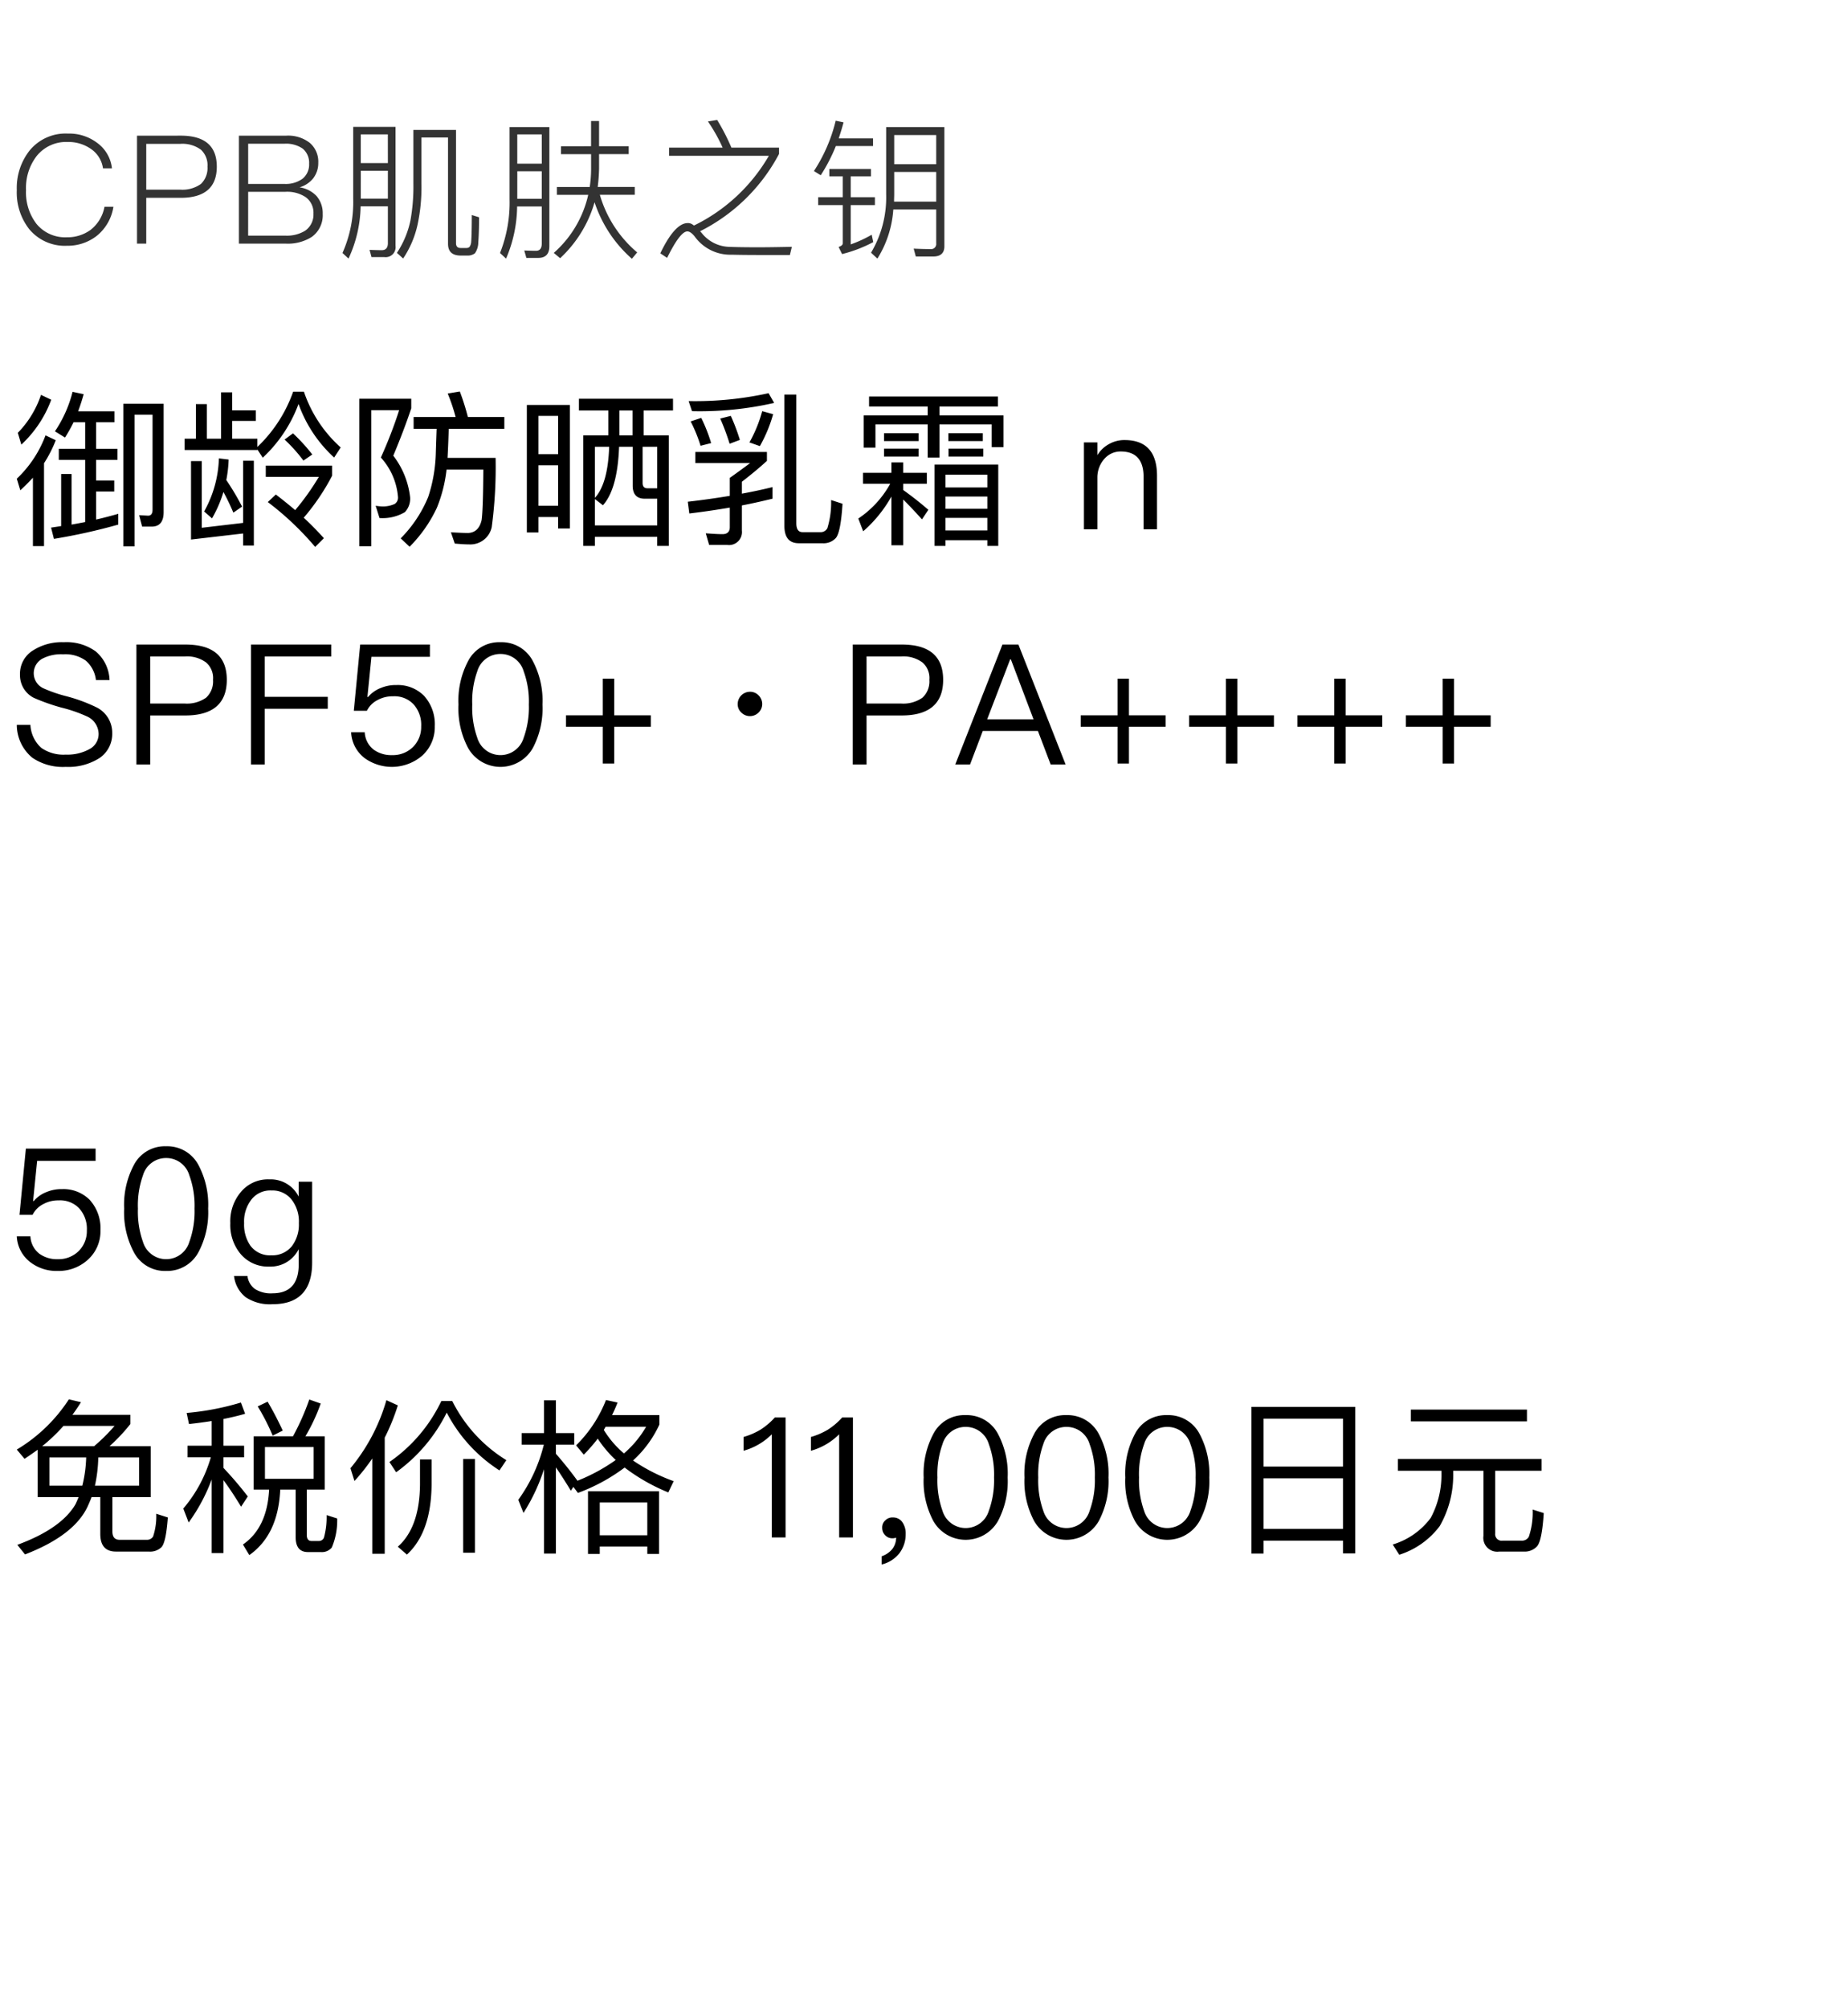 <svg xmlns="http://www.w3.org/2000/svg" width="220" height="239" viewBox="0 0 220 239">
  <g id="bs_detail_02" transform="translate(-280 -480)">
    <rect id="長方形_7793" data-name="長方形 7793" width="220" height="239" transform="translate(280 480)" fill="#fff"/>
    <path id="パス_6624" data-name="パス 6624" d="M3.74,5A11.805,11.805,0,0,1,.98,9.52l.42,1.4A13.785,13.785,0,0,0,4.96,5.58Zm.54,4.82A13.717,13.717,0,0,1,.86,14.98l.42,1.38q.78-.72,1.5-1.5V23H4.1V13.14A15.374,15.374,0,0,0,5.5,10.4ZM7.62,8.26H9v3.16H5.86v1.32H9v7.4q-.78.15-1.62.3V14.42H6.14v6.2l-1.2.18.34,1.34a69.062,69.062,0,0,0,7.66-1.7V19.16c-.86.24-1.74.48-2.64.68V16.5h2.16V15.2H10.3V12.74h2.54V11.42H10.3V8.26h2.18V6.96H8.16q.36-.96.66-2.04L7.5,4.64a14.9,14.9,0,0,1-2.1,4.7l1.2.74A19.613,19.613,0,0,0,7.62,8.26Zm9.3,12.42c.94,0,1.42-.58,1.42-1.72V6.06h-4.8V23.04h1.34V7.36h2.14v11.3q0,.72-.54.72l-1.06-.06.36,1.36ZM25.18,4.7v5.52h-1.7V6.1h-1.3v4.12H20.84v1.34H29.5V11.5l.64.98a16.6,16.6,0,0,0,4.26-6.4,15.771,15.771,0,0,0,4.24,6.38l.78-1.2a15.577,15.577,0,0,1-4.38-6.64H33.76A16.76,16.76,0,0,1,29.5,11.2v-.98h-3V8.1h2.82V6.84H26.5V4.7Zm2.62,8.14v7.4l-4.92.58V12.88H21.6v9.34l6.2-.72v1.44h1.28V12.84Zm-2.34,3.72a26.819,26.819,0,0,1,1.18,2.46l1.04-.72a30.051,30.051,0,0,0-1.88-3.16,15.407,15.407,0,0,0,.28-2.44l-1.16-.14a13.7,13.7,0,0,1-1.76,6.32l.94.82A14.75,14.75,0,0,0,25.46,16.56Zm5.04-3.14v1.34h6.32A29.757,29.757,0,0,1,34,18.72c-.72-.62-1.5-1.24-2.3-1.86l-.96.9a35.136,35.136,0,0,1,5.64,5.34l1.04-1.04c-.72-.8-1.52-1.62-2.4-2.44a26.4,26.4,0,0,0,3.38-5v-1.2Zm3.24-3.84-1,.74a18.755,18.755,0,0,1,2.24,2.5l1.06-.72A21.586,21.586,0,0,0,33.74,9.58Zm7.9-4.12V23.02h1.42V6.82h3.32a53.071,53.071,0,0,1-2.18,5.64,7.911,7.911,0,0,1,2.04,4.7.907.907,0,0,1-.38.82,3.4,3.4,0,0,1-1.5.3,6.444,6.444,0,0,1-.78-.08l.46,1.46a5.213,5.213,0,0,0,3.02-.7,2.327,2.327,0,0,0,.62-1.8,9.932,9.932,0,0,0-2-4.92c.82-1.96,1.54-3.84,2.14-5.64V5.46ZM48.1,7.64v1.4h2.74c-.02.64-.06,1.64-.1,3a18.093,18.093,0,0,1-.9,5.1,15.154,15.154,0,0,1-3.28,4.94l1.06,1a16.4,16.4,0,0,0,3.24-4.62,16.944,16.944,0,0,0,1.16-4.56H56.4c-.02,3.04-.08,5.04-.2,5.98-.22,1-.76,1.52-1.6,1.56-.56,0-1.26-.04-2.06-.08L53,22.7c.68.06,1.26.1,1.74.1a2.6,2.6,0,0,0,2.66-2.06,53.817,53.817,0,0,0,.46-8.24H52.14c.08-1.52.12-2.68.14-3.46H58.9V7.64H54.56A27.586,27.586,0,0,0,53.6,4.6l-1.44.24a21.838,21.838,0,0,1,.94,2.8ZM66.7,6.2H61.58V21.38h1.38V19.54H65.3V20.9h1.4Zm-3.74,12V13.38H65.3V18.2Zm0-6.14V7.5H65.3v4.56ZM78.48,9.82h-3V6.86h3.5V5.46H67.78v1.4h3.5V9.82H68.3V22.98h1.38V21.9H77.1v1.08h1.38ZM74.16,6.86V9.82H72.6V6.86ZM69.68,20.54V17.4l.96.74q1.74-1.95,1.92-6.96h1.62V15.8q0,1.56,1.44,1.56H77.1v3.18Zm0-3.28V11.18h1.7C71.28,14.1,70.72,16.12,69.68,17.26Zm5.68-6.08H77.1v4.94H75.94c-.4,0-.58-.22-.58-.64Zm21.4,11.48a1.967,1.967,0,0,0,1.62-.64c.38-.48.64-1.82.78-4.06l-1.36-.44a10.4,10.4,0,0,1-.44,3.34.889.889,0,0,1-.86.48H94.4c-.5,0-.74-.36-.74-1.06V4.96H92.24V20.58c0,1.38.56,2.08,1.72,2.08Zm-5.94-6.68c-1.12.28-2.34.54-3.64.78V15.34c1.12-.86,2.1-1.68,2.98-2.48V11.8H81.64v1.32h6.52c-.94.7-1.74,1.28-2.42,1.76v2.14c-1.56.26-3.24.5-5,.7l.18,1.4c1.68-.2,3.28-.44,4.82-.7v2.32c0,.56-.3.84-.88.84-.48,0-1.14-.04-1.98-.1l.4,1.38h2.14a1.54,1.54,0,0,0,1.76-1.7v-3c1.26-.24,2.48-.52,3.64-.8ZM89.6,6.94a16.454,16.454,0,0,1-1.52,3.72l1.24.44A16.953,16.953,0,0,0,90.9,7.3Zm-3.74.56-1.26.32a27.063,27.063,0,0,1,1.12,3l1.22-.46A23.813,23.813,0,0,0,85.86,7.5Zm-3.52.24-1.26.42a17.612,17.612,0,0,1,1.18,2.9l1.26-.32A19.146,19.146,0,0,0,82.34,7.74ZM90.36,4.8a40.72,40.72,0,0,1-9.52.94l.4,1.2a40.042,40.042,0,0,0,9.78-.98Zm11.24,9.48v1.3h3.24a11.91,11.91,0,0,1-3.8,4.14l.58,1.52a15.612,15.612,0,0,0,3.36-4.14v5.8h1.4V17.46c.62.6,1.36,1.38,2.24,2.36l.76-1.14c-1.02-.88-2.02-1.66-3-2.36v-.74h2.82v-1.3h-2.82V13.04h-1.4v1.24Zm16.1-.98h-7.58v9.68h1.3V22.3h4.98v.68h1.3Zm-6.28,7.84v-1.5h4.98v1.5Zm0-2.58V17.1h4.98v1.46Zm0-2.54V14.5h4.98v1.52ZM102.32,5.2V6.38h6.98V7.44h-7.62v3.84h1.4V8.52h6.22v3.94h1.4V8.52h6.22v2.7h1.4V7.44H110.7V6.38h6.96V5.2Zm1.78,4.36v.94h4.12V9.56Zm0,1.84v.94h4.12V11.4Zm7.66-1.84v.94h4.1V9.56Zm.02,1.84v.94h4.14V11.4Zm20.96-1.02a3.682,3.682,0,0,0-1.86.48,3.632,3.632,0,0,0-1.38,1.32V10.66h-1.6V21h1.6V14.76a3.327,3.327,0,0,1,.92-2.24,2.539,2.539,0,0,1,1.86-.78c1.8,0,2.72,1,2.72,3.02V21h1.6V14.64C136.6,11.8,135.3,10.38,132.74,10.38Z" transform="translate(281.14 522)"/>
    <path id="パス_6617" data-name="パス 6617" d="M3.5,10.56V16.2H8.38c-.12.28-.24.58-.38.86-1.12,1.92-3.44,3.54-6.92,4.82L2,23.02c3.88-1.5,6.38-3.4,7.46-5.72.16-.36.32-.72.46-1.1h1.04v4.38q0,2.1,1.86,2.1h3.92a1.926,1.926,0,0,0,1.52-.54c.36-.42.6-1.6.74-3.52l-1.38-.44a7.576,7.576,0,0,1-.38,2.72.846.846,0,0,1-.76.38H13.26c-.58,0-.86-.34-.86-1V16.2h4.56V10.14h-4.9A21.366,21.366,0,0,0,14.54,7.5V6.4H7.64q.54-.72,1.02-1.5L7.22,4.56a19.044,19.044,0,0,1-6.2,5.98l.92,1.1Q2.72,11.13,3.5,10.56Zm6.72-.42H4.04A20.765,20.765,0,0,0,6.58,7.72h6.08A21.37,21.37,0,0,1,10.22,10.14Zm5.36,4.7H10.32a17.189,17.189,0,0,0,.4-3.36h4.86Zm-6.76,0H4.9V11.48H9.28A15.666,15.666,0,0,1,8.82,14.84Zm20.4-5.88V15.3h1.84q-.24,4.56-3.12,6.54l.76,1.26c2.3-1.62,3.52-4.22,3.68-7.8h1.84v5.68c0,1.16.48,1.76,1.46,1.76h1.54a1.527,1.527,0,0,0,1.3-.54,8.238,8.238,0,0,0,.64-3.46l-1.26-.4a9.215,9.215,0,0,1-.32,2.7.637.637,0,0,1-.6.38H36.1c-.38,0-.56-.26-.56-.74V15.3h2.14V8.96h-2.3a22.126,22.126,0,0,0,1.82-3.9l-1.36-.48A29.255,29.255,0,0,1,33.9,8.96Zm7.14,5.06h-5.8V10.24h5.8ZM30.88,4.84,29.7,5.4a25.622,25.622,0,0,1,1.78,3.48l1.2-.6C32.1,7.04,31.5,5.88,30.88,4.84Zm-9.54,5.24v1.38h2.78a16.421,16.421,0,0,1-3.28,6.1l.64,1.66a21.275,21.275,0,0,0,2.74-5.12v8.76h1.4V14.18c.6.8,1.3,1.84,2.1,3.16l.8-1.22a43.338,43.338,0,0,0-2.9-3.4V11.46h2.46V10.08H25.62V6.9c.9-.18,1.76-.38,2.58-.62l-.5-1.34a31.673,31.673,0,0,1-6.46,1.24l.28,1.32q1.38-.15,2.7-.36v2.94Zm22,1.52V22.94h1.48V9.12a24.89,24.89,0,0,0,1.56-3.84l-1.36-.62a22.221,22.221,0,0,1-4.28,8.1l.48,1.52A24.955,24.955,0,0,0,43.34,11.6Zm10.82.06V22.82h1.4V11.66Zm-5.14.06v3.02c-.04,3.38-.92,5.84-2.64,7.36l1.08.94c1.92-1.76,2.9-4.52,2.94-8.3V11.72Zm2.54-6.96a18.454,18.454,0,0,1-6.18,7.26l.8,1.22a19.28,19.28,0,0,0,6.02-7.1,18.054,18.054,0,0,0,6.28,6.88l.82-1.22a17.388,17.388,0,0,1-6.44-7.04Zm13.64,7.9c.48.7,1.08,1.62,1.78,2.78l.3-.46.54.72a21.8,21.8,0,0,0,5.56-3.02,22.636,22.636,0,0,0,5.2,2.96l.64-1.34a21.454,21.454,0,0,1-4.84-2.46,13.229,13.229,0,0,0,3.14-4.28V6.44H71.88q.36-.72.66-1.5l-1.38-.3a15.409,15.409,0,0,1-3.56,5.4l.92,1.1a19.139,19.139,0,0,0,1.66-1.9,13.751,13.751,0,0,0,2.14,2.54,21.461,21.461,0,0,1-4.58,2.48l.02-.02c-.86-1.18-1.72-2.24-2.56-3.2V9.96h2.18V8.58H65.2V4.68H63.78v3.9H61.12V9.96h2.64a18.812,18.812,0,0,1-3.04,6.56l.62,1.56a22.6,22.6,0,0,0,2.44-5.2V22.92H65.2ZM77.48,15.5H69.02v7.46h1.4v-.88h5.66v.88h1.4Zm-7.06,5.24v-3.9h5.66v3.9ZM73.3,11a11.678,11.678,0,0,1-2.4-2.8c.08-.12.14-.26.22-.38h4.82A12.292,12.292,0,0,1,73.3,11ZM91.26,6.72a8.281,8.281,0,0,1-1.72,1.46,8.5,8.5,0,0,1-2,.86v1.64A7.64,7.64,0,0,0,90.9,8.72V21h1.64V6.72Zm8.02,0a8.281,8.281,0,0,1-1.72,1.46,8.5,8.5,0,0,1-2,.86v1.64a7.64,7.64,0,0,0,3.36-1.96V21h1.64V6.72Zm6.06,11.9a1.165,1.165,0,0,0-.92.34,1.11,1.11,0,0,0-.38.9,1.208,1.208,0,0,0,.36.88,1.163,1.163,0,0,0,.86.36,1.149,1.149,0,0,0,.44-.08,2.239,2.239,0,0,1-.44,1.34,2.784,2.784,0,0,1-1.28.88v.98a3.838,3.838,0,0,0,2.08-1.3,3.748,3.748,0,0,0,.78-2.34,2.323,2.323,0,0,0-.4-1.4A1.312,1.312,0,0,0,105.34,18.62Zm8.64-12.18a4.146,4.146,0,0,0-3.86,2.26,10.069,10.069,0,0,0-1.14,5.16,10.069,10.069,0,0,0,1.14,5.16,4.426,4.426,0,0,0,7.72,0,10.069,10.069,0,0,0,1.14-5.16,10.069,10.069,0,0,0-1.14-5.16A4.187,4.187,0,0,0,113.98,6.44Zm0,1.4a2.855,2.855,0,0,1,2.76,2.06,10.514,10.514,0,0,1,.62,3.96,10.66,10.66,0,0,1-.62,3.96,2.879,2.879,0,0,1-5.52,0,10.706,10.706,0,0,1-.6-3.96,10.562,10.562,0,0,1,.6-3.96A2.855,2.855,0,0,1,113.98,7.84Zm12-1.4a4.146,4.146,0,0,0-3.86,2.26,10.069,10.069,0,0,0-1.14,5.16,10.069,10.069,0,0,0,1.14,5.16,4.426,4.426,0,0,0,7.72,0,10.069,10.069,0,0,0,1.14-5.16,10.069,10.069,0,0,0-1.14-5.16A4.187,4.187,0,0,0,125.98,6.44Zm0,1.4a2.855,2.855,0,0,1,2.76,2.06,10.514,10.514,0,0,1,.62,3.96,10.66,10.66,0,0,1-.62,3.96,2.879,2.879,0,0,1-5.52,0,10.706,10.706,0,0,1-.6-3.96,10.562,10.562,0,0,1,.6-3.96A2.855,2.855,0,0,1,125.98,7.84Zm12-1.4a4.146,4.146,0,0,0-3.86,2.26,10.069,10.069,0,0,0-1.14,5.16,10.069,10.069,0,0,0,1.14,5.16,4.426,4.426,0,0,0,7.72,0,10.069,10.069,0,0,0,1.14-5.16,10.069,10.069,0,0,0-1.14-5.16A4.187,4.187,0,0,0,137.98,6.44Zm0,1.4a2.855,2.855,0,0,1,2.76,2.06,10.514,10.514,0,0,1,.62,3.96,10.659,10.659,0,0,1-.62,3.96,2.879,2.879,0,0,1-5.52,0,10.705,10.705,0,0,1-.6-3.96,10.562,10.562,0,0,1,.6-3.96A2.855,2.855,0,0,1,137.98,7.84Zm22.38-2.38H148V22.92h1.44V21.38h9.46V22.9h1.46ZM149.44,19.98V13.96h9.46v6.02Zm0-7.42V6.86h9.46v5.7Zm17.54-6.78v1.4H180.8V5.78Zm-1.54,5.88v1.4h5.18v.3a10.823,10.823,0,0,1-1.28,5.32,8.788,8.788,0,0,1-4.52,3.16l.78,1.22a9.655,9.655,0,0,0,4.82-3.42,12.169,12.169,0,0,0,1.6-6.28v-.3h3.6v7.76a1.65,1.65,0,0,0,1.88,1.86h2.9a2,2,0,0,0,1.6-.62c.4-.46.66-1.78.8-3.96l-1.32-.42a8.953,8.953,0,0,1-.46,3.24.932.932,0,0,1-.9.46H177.9a.769.769,0,0,1-.88-.86V13.06h5.52v-1.4Z" transform="translate(280.98 642)"/>
    <path id="パス_6618" data-name="パス 6618" d="M2.1,6.72,1.34,14.6H2.9a2.833,2.833,0,0,1,1.28-1.28A3.66,3.66,0,0,1,6,12.88a3.123,3.123,0,0,1,2.44.94,3.65,3.65,0,0,1,.92,2.64,3.346,3.346,0,0,1-.98,2.46,3.409,3.409,0,0,1-2.48.96,3.569,3.569,0,0,1-2.18-.64,2.778,2.778,0,0,1-1.08-2.08H1.02a4.108,4.108,0,0,0,1.64,3.1,5.121,5.121,0,0,0,3.22,1.02,5.171,5.171,0,0,0,3.56-1.3,4.561,4.561,0,0,0,1.54-3.54A5.026,5.026,0,0,0,9.7,12.82a4.4,4.4,0,0,0-3.3-1.28,4.539,4.539,0,0,0-1.82.34,3.713,3.713,0,0,0-1.54,1.08H2.96l.48-4.78H10.4V6.72Zm16.7-.28A4.146,4.146,0,0,0,14.94,8.7a10.069,10.069,0,0,0-1.14,5.16,10.069,10.069,0,0,0,1.14,5.16,4.181,4.181,0,0,0,3.86,2.26,4.223,4.223,0,0,0,3.86-2.26,10.069,10.069,0,0,0,1.14-5.16A10.069,10.069,0,0,0,22.66,8.7,4.187,4.187,0,0,0,18.8,6.44Zm0,1.4A2.855,2.855,0,0,1,21.56,9.9a10.514,10.514,0,0,1,.62,3.96,10.66,10.66,0,0,1-.62,3.96,2.879,2.879,0,0,1-5.52,0,10.706,10.706,0,0,1-.6-3.96,10.562,10.562,0,0,1,.6-3.96A2.855,2.855,0,0,1,18.8,7.84Zm12.3,2.54a4.189,4.189,0,0,0-3.42,1.52,5.379,5.379,0,0,0-1.24,3.7,5.361,5.361,0,0,0,1.24,3.68,4.278,4.278,0,0,0,3.42,1.48,3.734,3.734,0,0,0,3.48-2.08V20.5c0,2.28-1.04,3.44-3.12,3.44a3.527,3.527,0,0,1-2.1-.52,2.249,2.249,0,0,1-.88-1.54h-1.6a3.751,3.751,0,0,0,1.38,2.52,5.176,5.176,0,0,0,3.2.84c3.14,0,4.72-1.66,4.72-4.96V10.66h-1.6v1.78A3.717,3.717,0,0,0,31.1,10.38Zm.24,1.32a2.9,2.9,0,0,1,2.42,1.12,4.269,4.269,0,0,1,.84,2.78,4.266,4.266,0,0,1-.84,2.74,2.992,2.992,0,0,1-2.44,1.08,2.9,2.9,0,0,1-2.5-1.16,4.406,4.406,0,0,1-.74-2.66,4.269,4.269,0,0,1,.84-2.78A2.848,2.848,0,0,1,31.34,11.7Z" transform="translate(280.98 609.999)"/>
    <path id="パス_6629" data-name="パス 6629" d="M6.858,5.9A5.531,5.531,0,0,0,2.286,7.93a7.214,7.214,0,0,0-1.512,4.7A7.075,7.075,0,0,0,2.25,17.272a5.5,5.5,0,0,0,4.5,1.98A5.63,5.63,0,0,0,10.26,18.1a5.519,5.519,0,0,0,2.016-3.492H11.214a4.514,4.514,0,0,1-1.656,2.754,4.674,4.674,0,0,1-2.826.882,4.411,4.411,0,0,1-3.618-1.6,6.149,6.149,0,0,1-1.242-4.014,6.225,6.225,0,0,1,1.26-4.05A4.489,4.489,0,0,1,6.84,6.9a4.674,4.674,0,0,1,2.736.81,3.365,3.365,0,0,1,1.458,2.322H12.1A4.312,4.312,0,0,0,10.35,7.012,5.517,5.517,0,0,0,6.858,5.9Zm8.226.252V19h1.1V13.546h4.1c2.862,0,4.3-1.242,4.3-3.708s-1.44-3.69-4.284-3.69Zm1.1.972h4.05a3.7,3.7,0,0,1,2.466.7,2.512,2.512,0,0,1,.774,2.016A2.619,2.619,0,0,1,22.7,11.89a3.769,3.769,0,0,1-2.466.684h-4.05Zm11.034-.972V19h5.6a5.315,5.315,0,0,0,3.06-.792,3.165,3.165,0,0,0,1.314-2.754,3.112,3.112,0,0,0-.738-2.124A3.447,3.447,0,0,0,34.434,12.3a3.245,3.245,0,0,0,1.6-1.044,2.954,2.954,0,0,0,.63-1.89A2.94,2.94,0,0,0,35.64,6.994a4.181,4.181,0,0,0-2.772-.846Zm1.1.954h4.338a3.477,3.477,0,0,1,2.142.576,2.175,2.175,0,0,1,.774,1.8,2.159,2.159,0,0,1-.792,1.8,3.408,3.408,0,0,1-2.142.612h-4.32Zm0,5.724H32.76a3.974,3.974,0,0,1,2.394.63,2.279,2.279,0,0,1,.936,1.98,2.324,2.324,0,0,1-1.008,2.034,4.158,4.158,0,0,1-2.3.576H28.314Zm13.41-2.5h3.222v3.312H41.724Zm3.222-.918H41.724V6h3.222Zm-3.24,5.148h3.24v4.392c0,.54-.252.828-.72.828-.45,0-.936-.018-1.458-.036L43,20.6h1.512a1.188,1.188,0,0,0,1.35-1.332V5.1h-5.04v8.568a14.862,14.862,0,0,1-1.278,6.444l.72.666A15.346,15.346,0,0,0,41.706,14.554Zm4.32,5.544.738.666a11.835,11.835,0,0,0,1.71-4,21.164,21.164,0,0,0,.468-4.878V6.364H52.11V19.018q0,1.4,1.512,1.4h.756a1.416,1.416,0,0,0,.936-.27,2.326,2.326,0,0,0,.4-1.332c.054-.684.09-1.656.09-2.952l-.864-.27c0,1.656-.036,2.718-.072,3.168a1.216,1.216,0,0,1-.2.63.528.528,0,0,1-.342.126H53.6c-.36,0-.54-.2-.54-.576V5.464H47.988V11.89a22.679,22.679,0,0,1-.36,4.392A11.123,11.123,0,0,1,46.026,20.1Zm14.328-9.72H63.27v3.276H60.354Zm2.916-.9H60.354V6H63.27Zm-2.934,5.094H63.27v4.41c0,.576-.234.864-.684.864-.432,0-.9-.018-1.4-.036l.252.882h1.422c.864,0,1.314-.468,1.314-1.386V5.122H59.436v8.586A16.28,16.28,0,0,1,58.3,20.116l.72.666A16.065,16.065,0,0,0,60.336,14.572Zm5.22-7.164v.936h3.582v1.728a14.783,14.783,0,0,1-.162,2.178H65.07v.936H68.8a13.035,13.035,0,0,1-4.1,6.912l.756.63a14.585,14.585,0,0,0,4.1-6.66A15.312,15.312,0,0,0,74,20.8l.63-.756a14.092,14.092,0,0,1-4.446-6.858H74.34V12.25H69.93a20.615,20.615,0,0,0,.162-2.178V8.344H73.62V7.408H70.092V4.4h-.954V7.408ZM84.15,4.276l-1.1.18A19.133,19.133,0,0,1,84.8,7.57H78.426v.972h11.88a20.864,20.864,0,0,1-8.91,8.3l-.162-.108a.933.933,0,0,0-.594-.18c-1.008,0-2.106,1.188-3.258,3.6l.81.54c1.044-2.106,1.836-3.15,2.412-3.15q.378,0,.864.594a5.207,5.207,0,0,0,4.392,2.178c.684.018,1.8.036,3.384.036h3.564l.234-.972c-1.692.036-3.006.054-3.96.054-1.548,0-2.754-.018-3.582-.054a4.314,4.314,0,0,1-3.168-1.62,2.768,2.768,0,0,0-.216-.234,21.582,21.582,0,0,0,9.4-9.2V7.57h-5.67A25.426,25.426,0,0,0,84.15,4.276Zm14.112.09A19.149,19.149,0,0,1,95.67,10.36l.81.5a20.325,20.325,0,0,0,1.8-3.474h4.428V6.472H98.622c.2-.612.4-1.242.576-1.908Zm-.756,5.742v.882h1.6v2.484H96.174v.936h2.934v4.536c0,.2-.18.342-.5.45l.414.846a16.246,16.246,0,0,0,3.708-1.422l-.18-.882a14.7,14.7,0,0,1-2.5,1.152V14.41h2.88v-.936h-2.88V10.99h2.412v-.882Zm7.722.36h5V14H105.21c0-.306.018-.612.018-.918Zm5-.918h-5V6.076h5Zm-5.112,5.382h5.112v4.05a.6.6,0,0,1-.666.666c-.612,0-1.3-.018-2.016-.054l.252.936h2.088c.864,0,1.314-.414,1.314-1.206V5.122h-6.93V13.15a12.883,12.883,0,0,1-1.8,6.93l.756.7A12.569,12.569,0,0,0,105.12,14.932Z" transform="translate(281.226 490)" fill="#333"/>
    <path id="パス_6619" data-name="パス 6619" d="M6.24,6.44A6.355,6.355,0,0,0,2.6,7.4a3.257,3.257,0,0,0-1.58,2.9,3.02,3.02,0,0,0,1.64,2.76,23.9,23.9,0,0,0,3.28,1.16,17.159,17.159,0,0,1,3.02,1.04,2.318,2.318,0,0,1,1.42,2.1,2.023,2.023,0,0,1-1.08,1.8,5.427,5.427,0,0,1-2.84.66,4.6,4.6,0,0,1-2.9-.8,3.925,3.925,0,0,1-1.3-2.74H.64A5.09,5.09,0,0,0,2.5,20.2a6.467,6.467,0,0,0,3.96,1.08,6.911,6.911,0,0,0,4.04-1.06A3.468,3.468,0,0,0,12,17.26a3.369,3.369,0,0,0-1.78-3.02A19.246,19.246,0,0,0,6.5,12.86a16.62,16.62,0,0,1-2.62-.9,1.978,1.978,0,0,1-.2-3.56,4.817,4.817,0,0,1,2.48-.52,4.173,4.173,0,0,1,2.7.76,3.605,3.605,0,0,1,1.2,2.3h1.62a4.664,4.664,0,0,0-1.64-3.4A5.926,5.926,0,0,0,6.24,6.44Zm8.64.28V21h1.64V15.16H20.7c3.28,0,4.94-1.42,4.94-4.24q0-4.2-4.92-4.2Zm1.64,1.42h4.1a3.814,3.814,0,0,1,2.54.7A2.441,2.441,0,0,1,24,10.92a2.628,2.628,0,0,1-.82,2.12,3.952,3.952,0,0,1-2.56.7h-4.1Zm12-1.42V21h1.64V14.36h7.5V12.94h-7.5V8.14h7.92V6.72Zm13,0-.76,7.88h1.56a2.833,2.833,0,0,1,1.28-1.28,3.66,3.66,0,0,1,1.82-.44,3.123,3.123,0,0,1,2.44.94,3.65,3.65,0,0,1,.92,2.64,3.346,3.346,0,0,1-.98,2.46,3.409,3.409,0,0,1-2.48.96,3.569,3.569,0,0,1-2.18-.64,2.778,2.778,0,0,1-1.08-2.08H40.44a4.108,4.108,0,0,0,1.64,3.1,5.556,5.556,0,0,0,6.78-.28,4.561,4.561,0,0,0,1.54-3.54,5.026,5.026,0,0,0-1.28-3.62,4.4,4.4,0,0,0-3.3-1.28,4.539,4.539,0,0,0-1.82.34,3.713,3.713,0,0,0-1.54,1.08h-.08l.48-4.78h6.96V6.72Zm16.7-.28A4.146,4.146,0,0,0,54.36,8.7a10.069,10.069,0,0,0-1.14,5.16,10.069,10.069,0,0,0,1.14,5.16,4.426,4.426,0,0,0,7.72,0,10.069,10.069,0,0,0,1.14-5.16A10.069,10.069,0,0,0,62.08,8.7,4.187,4.187,0,0,0,58.22,6.44Zm0,1.4A2.855,2.855,0,0,1,60.98,9.9a10.514,10.514,0,0,1,.62,3.96,10.66,10.66,0,0,1-.62,3.96,2.879,2.879,0,0,1-5.52,0,10.706,10.706,0,0,1-.6-3.96,10.562,10.562,0,0,1,.6-3.96A2.855,2.855,0,0,1,58.22,7.84ZM70.4,10.78v4.36H66.02V16.5H70.4v4.38h1.36V16.5h4.36V15.14H71.76V10.78Zm17.52,1.56a1.468,1.468,0,0,0-1.46,1.46,1.334,1.334,0,0,0,.44,1.02,1.449,1.449,0,0,0,2.04,0,1.407,1.407,0,0,0,.44-1.02,1.452,1.452,0,0,0-.44-1.04A1.389,1.389,0,0,0,87.92,12.34Zm12.24-5.62V21h1.64V15.16h4.18c3.28,0,4.94-1.42,4.94-4.24q0-4.2-4.92-4.2Zm1.64,1.42h4.1a3.814,3.814,0,0,1,2.54.7,2.441,2.441,0,0,1,.84,2.08,2.628,2.628,0,0,1-.82,2.12,3.952,3.952,0,0,1-2.56.7h-4.1Zm16.18-1.42L112.36,21h1.76l1.52-4h6.56l1.52,4h1.78L119.88,6.72Zm-1.82,8.9,2.74-7.14h.08l2.7,7.14Zm15.52-4.84v4.36H127.3V16.5h4.38v4.38h1.36V16.5h4.36V15.14h-4.36V10.78Zm12.9,0v4.36H140.2V16.5h4.38v4.38h1.36V16.5h4.36V15.14h-4.36V10.78Zm12.9,0v4.36H153.1V16.5h4.38v4.38h1.36V16.5h4.36V15.14h-4.36V10.78Zm12.9,0v4.36H166V16.5h4.38v4.38h1.36V16.5h4.36V15.14h-4.36V10.78Z" transform="translate(281.36 550)"/>
  </g>
</svg>
